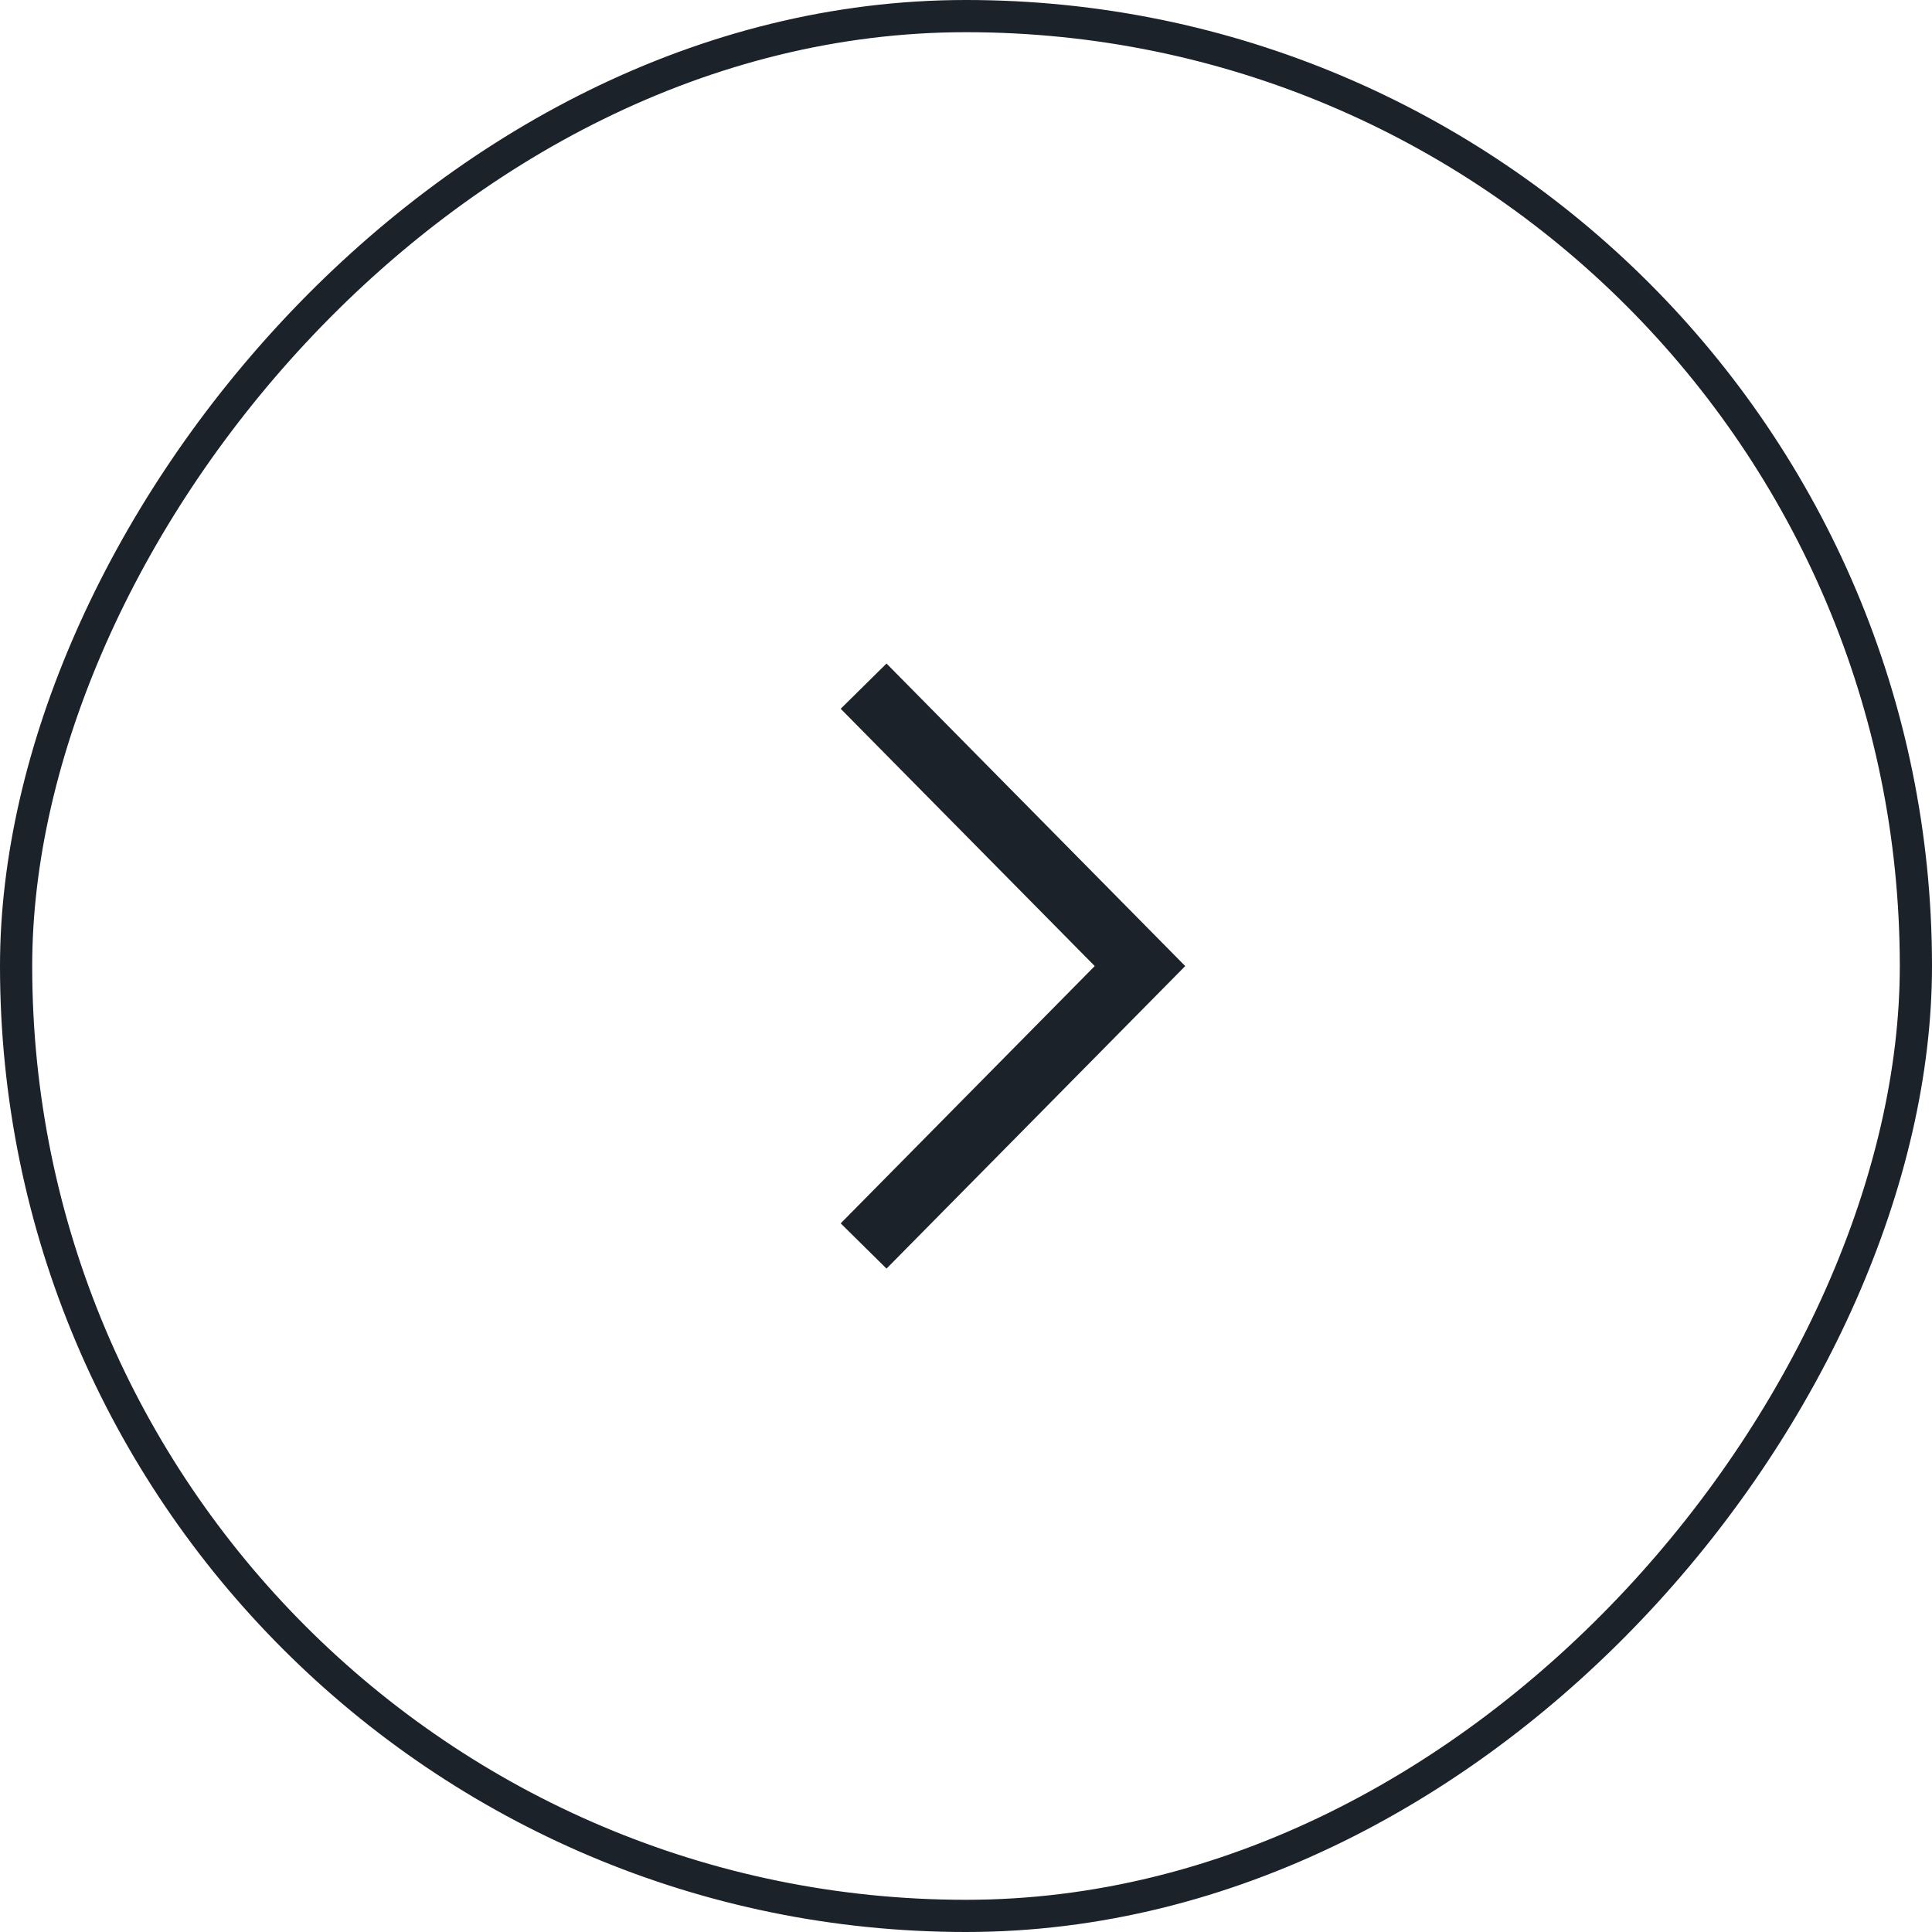 <svg width="60" height="60" viewBox="0 0 60 60" fill="none" xmlns="http://www.w3.org/2000/svg">
<rect x="0.5" y="-0.5" width="59" height="59" rx="29.5" transform="matrix(1 8.74228e-08 8.74228e-08 -1 4.37114e-08 59)" stroke="#1C222A"/>
<path d="M26.82 38.695L35.403 30.002L26.82 21.309" stroke="#1C222A" stroke-width="2"/>
</svg>
